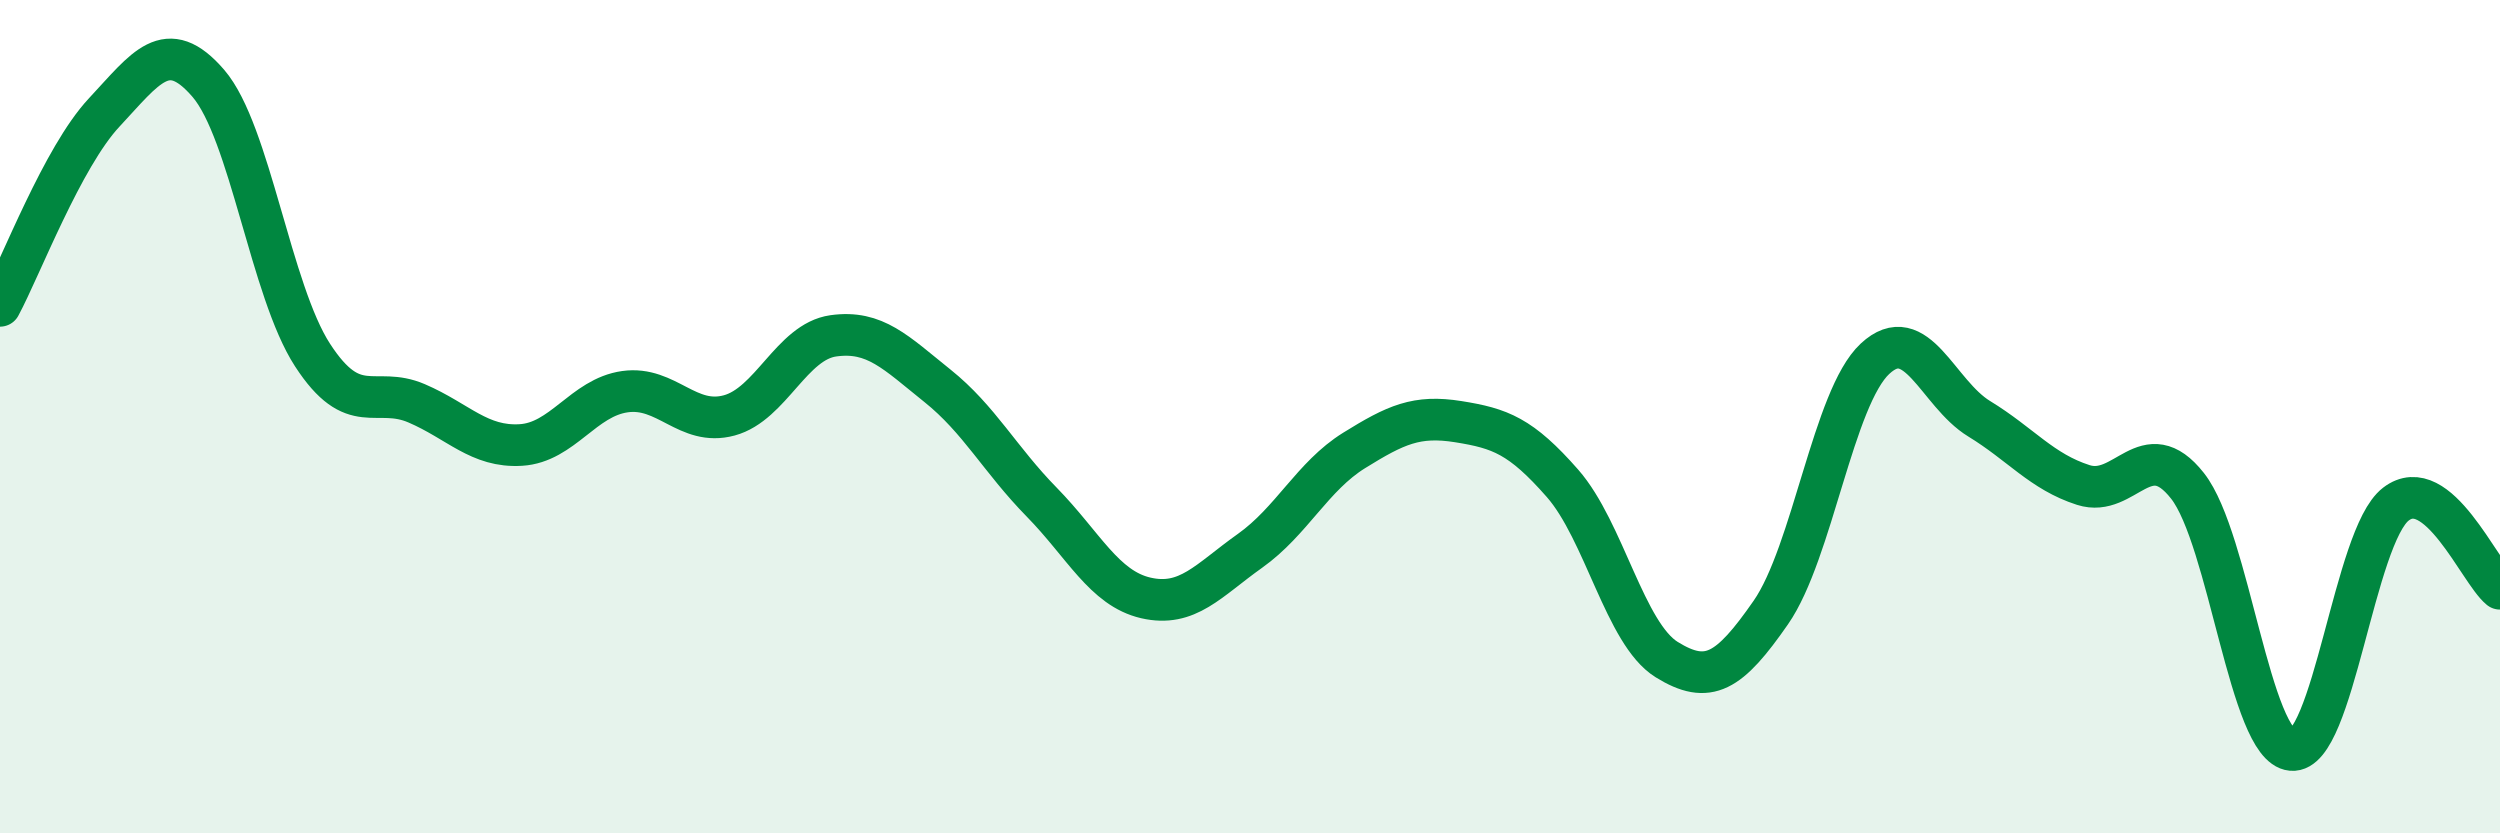 
    <svg width="60" height="20" viewBox="0 0 60 20" xmlns="http://www.w3.org/2000/svg">
      <path
        d="M 0,7.34 C 0.5,6.41 1.5,3.77 2.5,2.7 C 3.5,1.63 4,0.84 5,2 C 6,3.16 6.5,6.98 7.5,8.52 C 8.5,10.06 9,9.25 10,9.68 C 11,10.11 11.5,10.74 12.5,10.68 C 13.5,10.62 14,9.54 15,9.4 C 16,9.26 16.5,10.24 17.5,9.97 C 18.5,9.7 19,8.2 20,8.06 C 21,7.92 21.5,8.46 22.5,9.26 C 23.5,10.06 24,11.03 25,12.05 C 26,13.07 26.5,14.12 27.5,14.35 C 28.5,14.58 29,13.93 30,13.22 C 31,12.51 31.5,11.43 32.5,10.81 C 33.5,10.19 34,9.96 35,10.12 C 36,10.28 36.5,10.46 37.5,11.6 C 38.5,12.74 39,15.21 40,15.83 C 41,16.45 41.5,16.14 42.5,14.7 C 43.5,13.26 44,9.54 45,8.61 C 46,7.68 46.5,9.44 47.5,10.05 C 48.5,10.66 49,11.32 50,11.64 C 51,11.96 51.5,10.39 52.5,11.66 C 53.5,12.93 54,17.91 55,18 C 56,18.09 56.5,12.87 57.5,12.1 C 58.5,11.33 59.5,13.72 60,14.13L60 20L0 20Z"
        fill="#008740"
        opacity="0.1"
        stroke-linecap="round"
        stroke-linejoin="round"
      />
      <path
        d="M 0,7.34 C 0.5,6.41 1.5,3.77 2.5,2.7 C 3.5,1.63 4,0.84 5,2 C 6,3.16 6.5,6.98 7.5,8.52 C 8.5,10.06 9,9.25 10,9.68 C 11,10.11 11.5,10.74 12.5,10.68 C 13.5,10.62 14,9.54 15,9.4 C 16,9.26 16.5,10.24 17.5,9.97 C 18.5,9.7 19,8.2 20,8.06 C 21,7.92 21.5,8.46 22.5,9.26 C 23.5,10.06 24,11.03 25,12.05 C 26,13.07 26.5,14.12 27.5,14.35 C 28.5,14.58 29,13.93 30,13.22 C 31,12.51 31.5,11.43 32.5,10.81 C 33.5,10.19 34,9.96 35,10.12 C 36,10.28 36.5,10.46 37.5,11.6 C 38.5,12.74 39,15.21 40,15.83 C 41,16.45 41.5,16.14 42.5,14.7 C 43.5,13.26 44,9.54 45,8.61 C 46,7.68 46.5,9.44 47.5,10.05 C 48.5,10.66 49,11.32 50,11.64 C 51,11.96 51.5,10.39 52.5,11.66 C 53.5,12.93 54,17.91 55,18 C 56,18.09 56.5,12.87 57.5,12.1 C 58.5,11.33 59.5,13.72 60,14.13"
        stroke="#008740"
        stroke-width="1"
        fill="none"
        stroke-linecap="round"
        stroke-linejoin="round"
      />
    </svg>
  